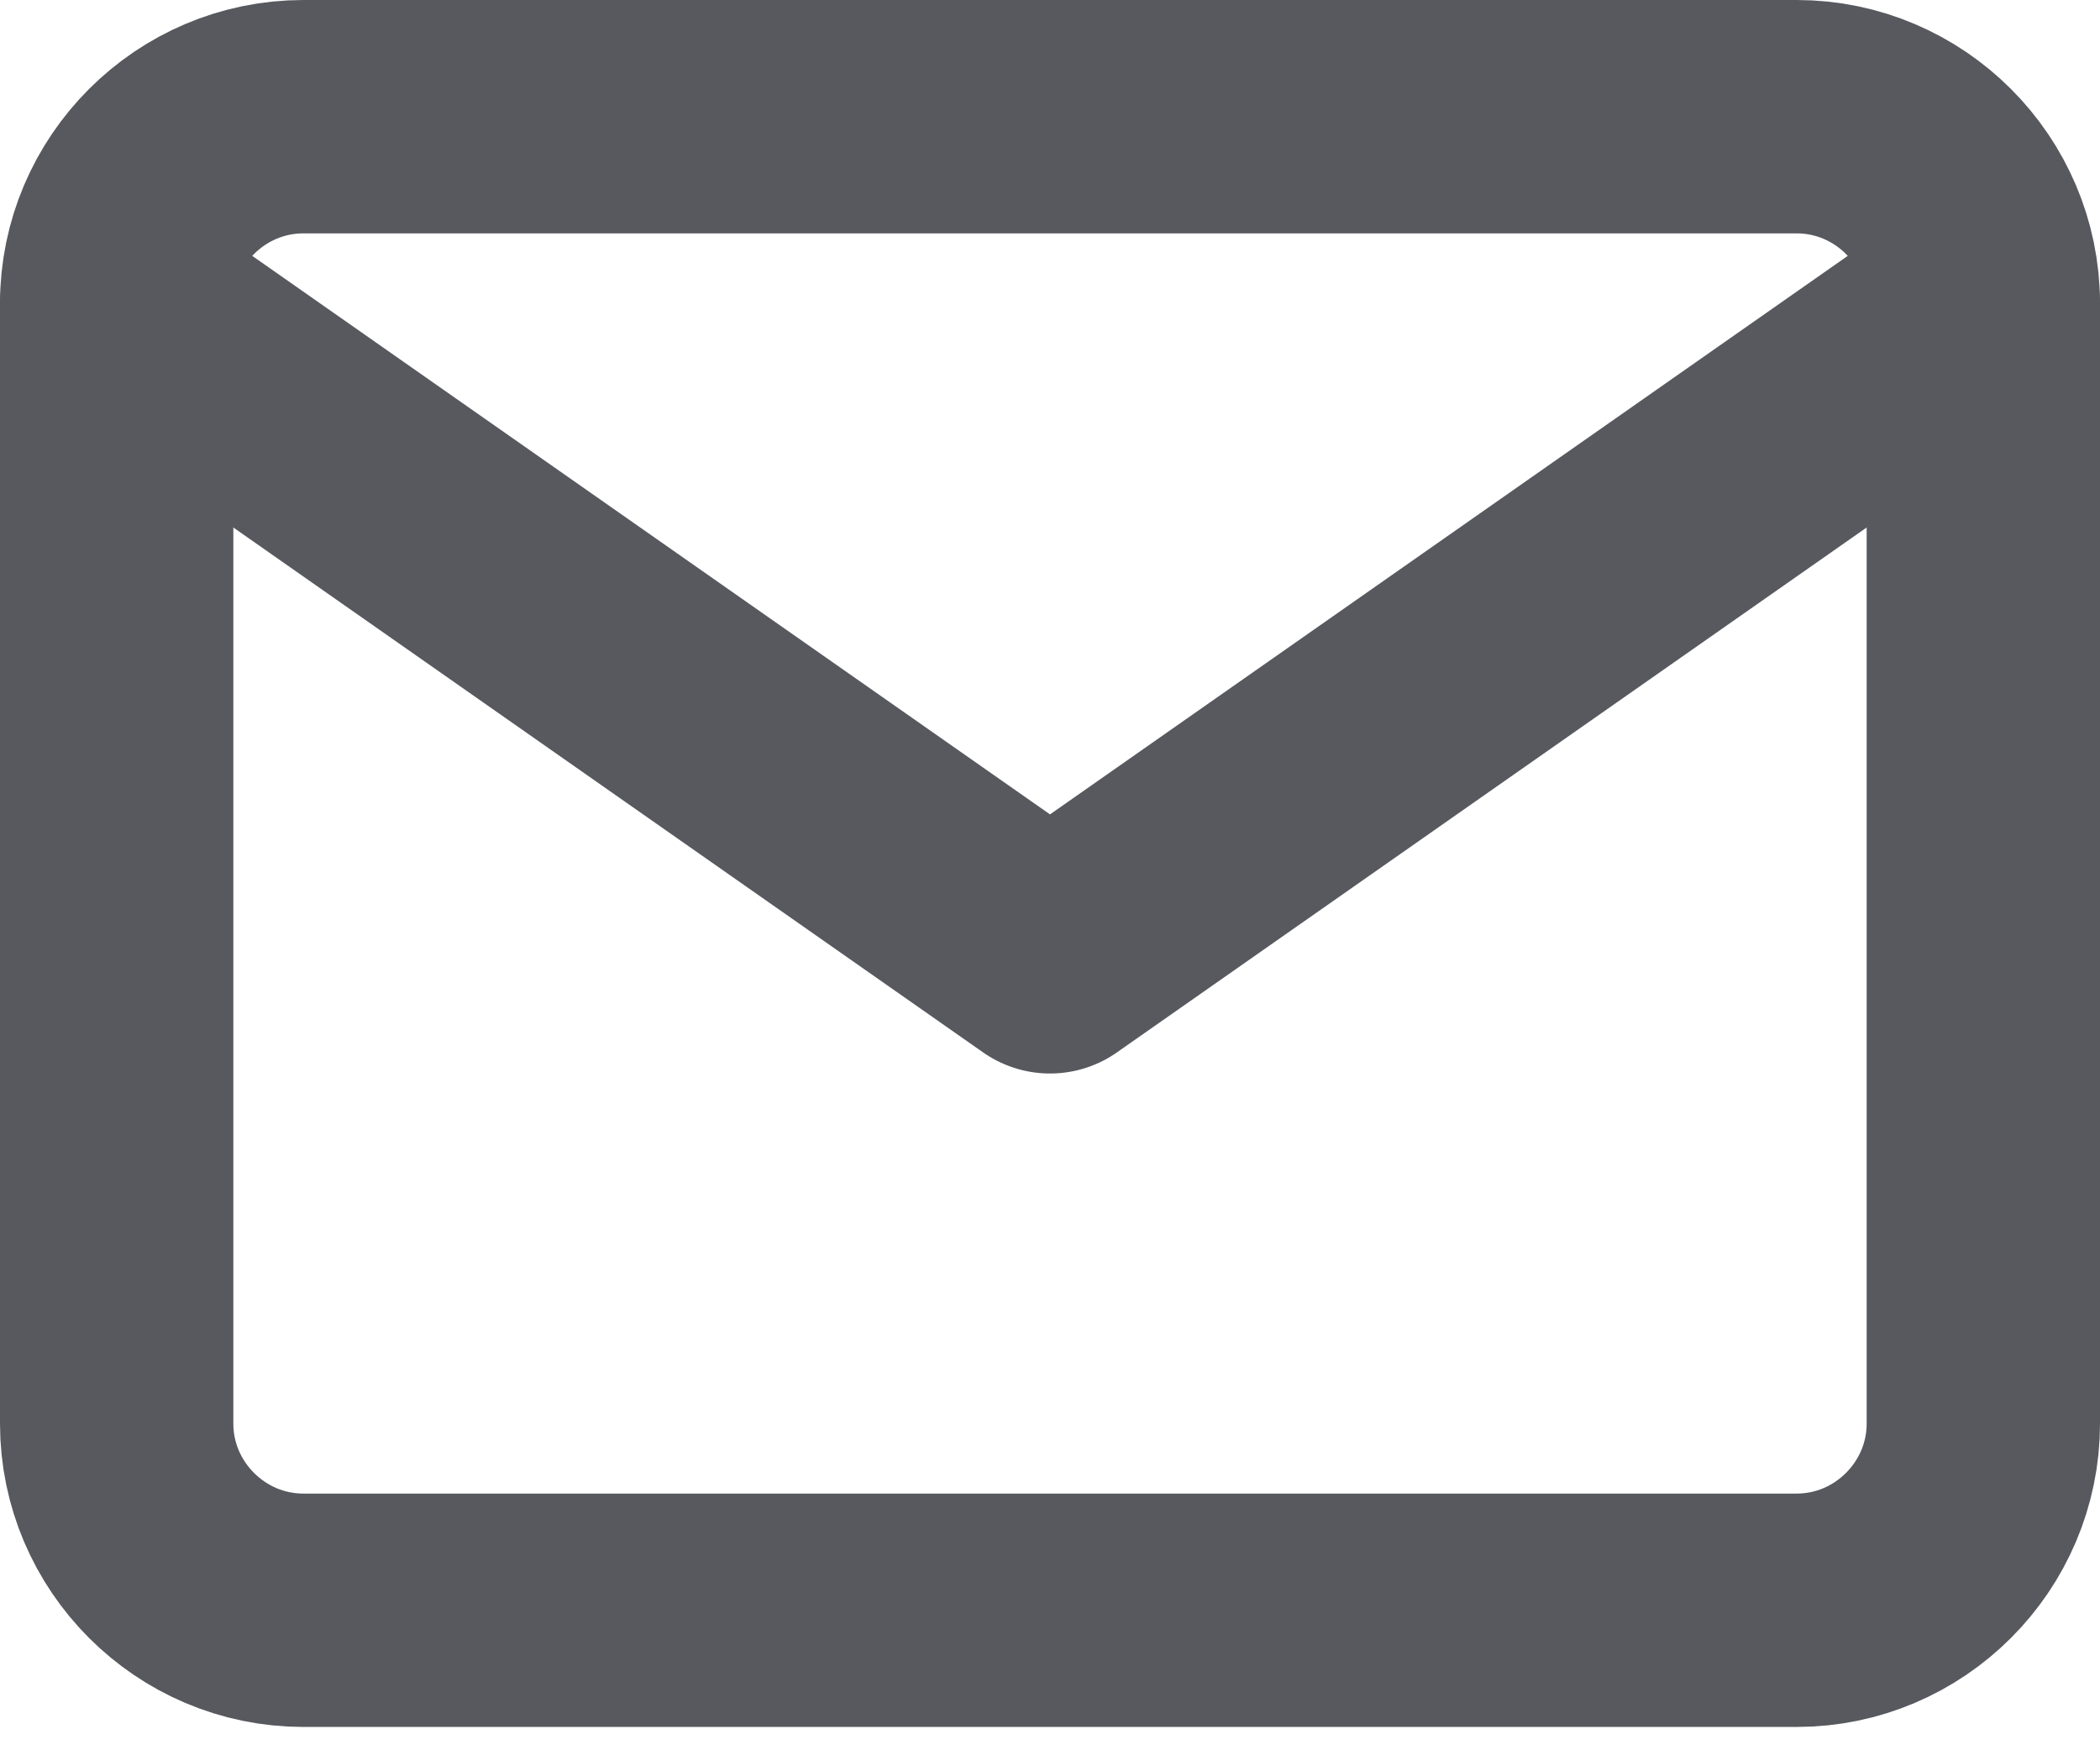 <svg xmlns="http://www.w3.org/2000/svg" fill="none" viewBox="0 0 18 15" height="15" width="18"><path stroke-linejoin="round" stroke-linecap="round" stroke-width="2" stroke="#57595F" d="M2.6 1H15.4C16.28 1 17 1.72 17 2.6V12.2C17 13.08 16.28 13.8 15.4 13.8H2.6C1.72 13.8 1 13.08 1 12.2V2.6C1 1.72 1.72 1 2.6 1Z"></path><path stroke-linejoin="round" stroke-linecap="round" stroke-width="2" stroke="#57595F" d="M17 2.6L9 8.2L1 2.6"></path></svg>